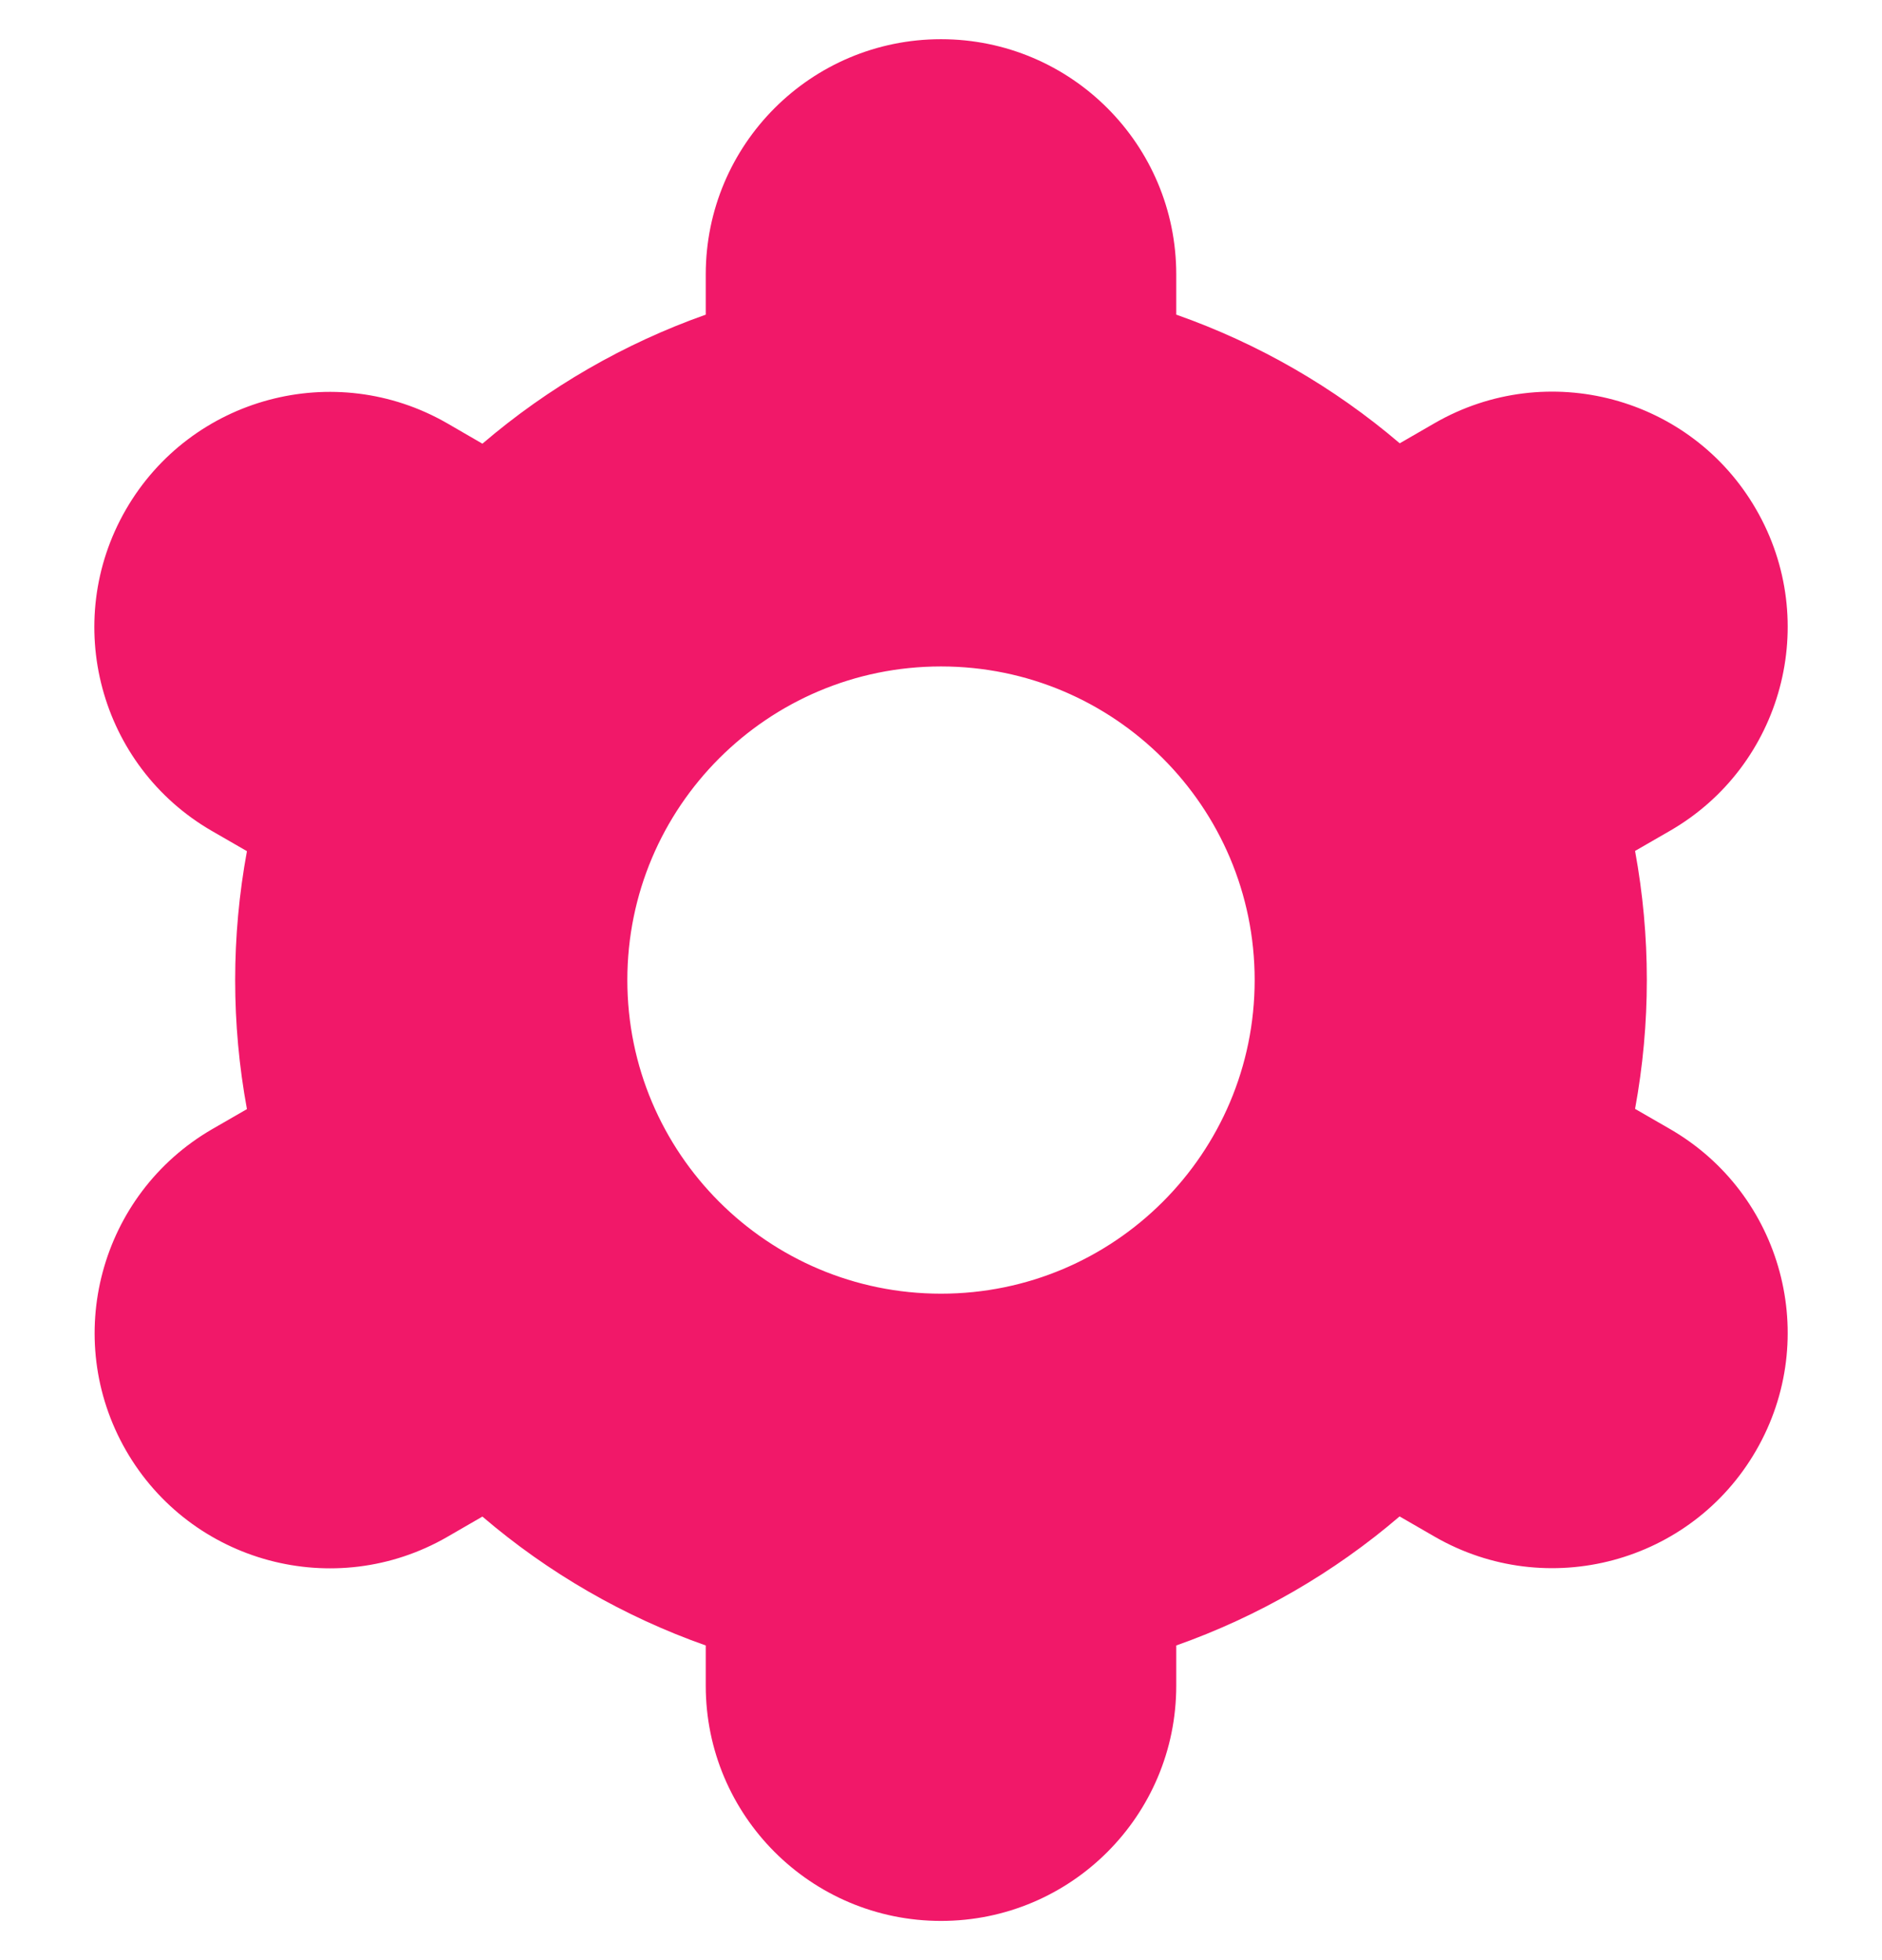 <svg width="24" height="25" viewBox="0 0 24 25" fill="none" xmlns="http://www.w3.org/2000/svg">
<g clip-path="url(#clip0_915_19631)">
<path d="M1.607 18.5C2.434 19.936 4.269 20.429 5.704 19.602C5.705 19.601 5.706 19.601 5.707 19.6L6.152 19.343C6.992 20.062 7.958 20.619 9 20.987V21.5C9 23.157 10.343 24.5 12 24.5C13.657 24.5 15 23.157 15 21.5V20.987C16.043 20.618 17.009 20.06 17.848 19.341L18.295 19.599C19.731 20.427 21.567 19.935 22.395 18.499C23.224 17.063 22.731 15.227 21.295 14.399L20.851 14.143C21.051 13.055 21.051 11.941 20.851 10.853L21.295 10.597C22.731 9.769 23.224 7.933 22.395 6.497C21.567 5.061 19.731 4.569 18.295 5.397L17.85 5.654C17.009 4.936 16.043 4.38 15 4.013V3.5C15 1.843 13.657 0.5 12 0.5C10.343 0.5 9 1.843 9 3.5V4.013C7.958 4.382 6.992 4.94 6.152 5.659L5.705 5.4C4.269 4.572 2.434 5.064 1.605 6.5C0.777 7.936 1.269 9.772 2.705 10.6L3.149 10.856C2.949 11.944 2.949 13.058 3.149 14.146L2.705 14.402C1.273 15.233 0.782 17.065 1.607 18.5ZM12 8.5C14.209 8.5 16 10.291 16 12.5C16 14.709 14.209 16.5 12 16.5C9.791 16.5 8 14.709 8 12.5C8 10.291 9.791 8.5 12 8.5Z" fill="#F11869"/>
</g>
<defs>
<clipPath id="clip0_915_19631">
<rect width="24" height="24" fill="white" transform="translate(0 0.5)"/>
</clipPath>
</defs>
</svg>
